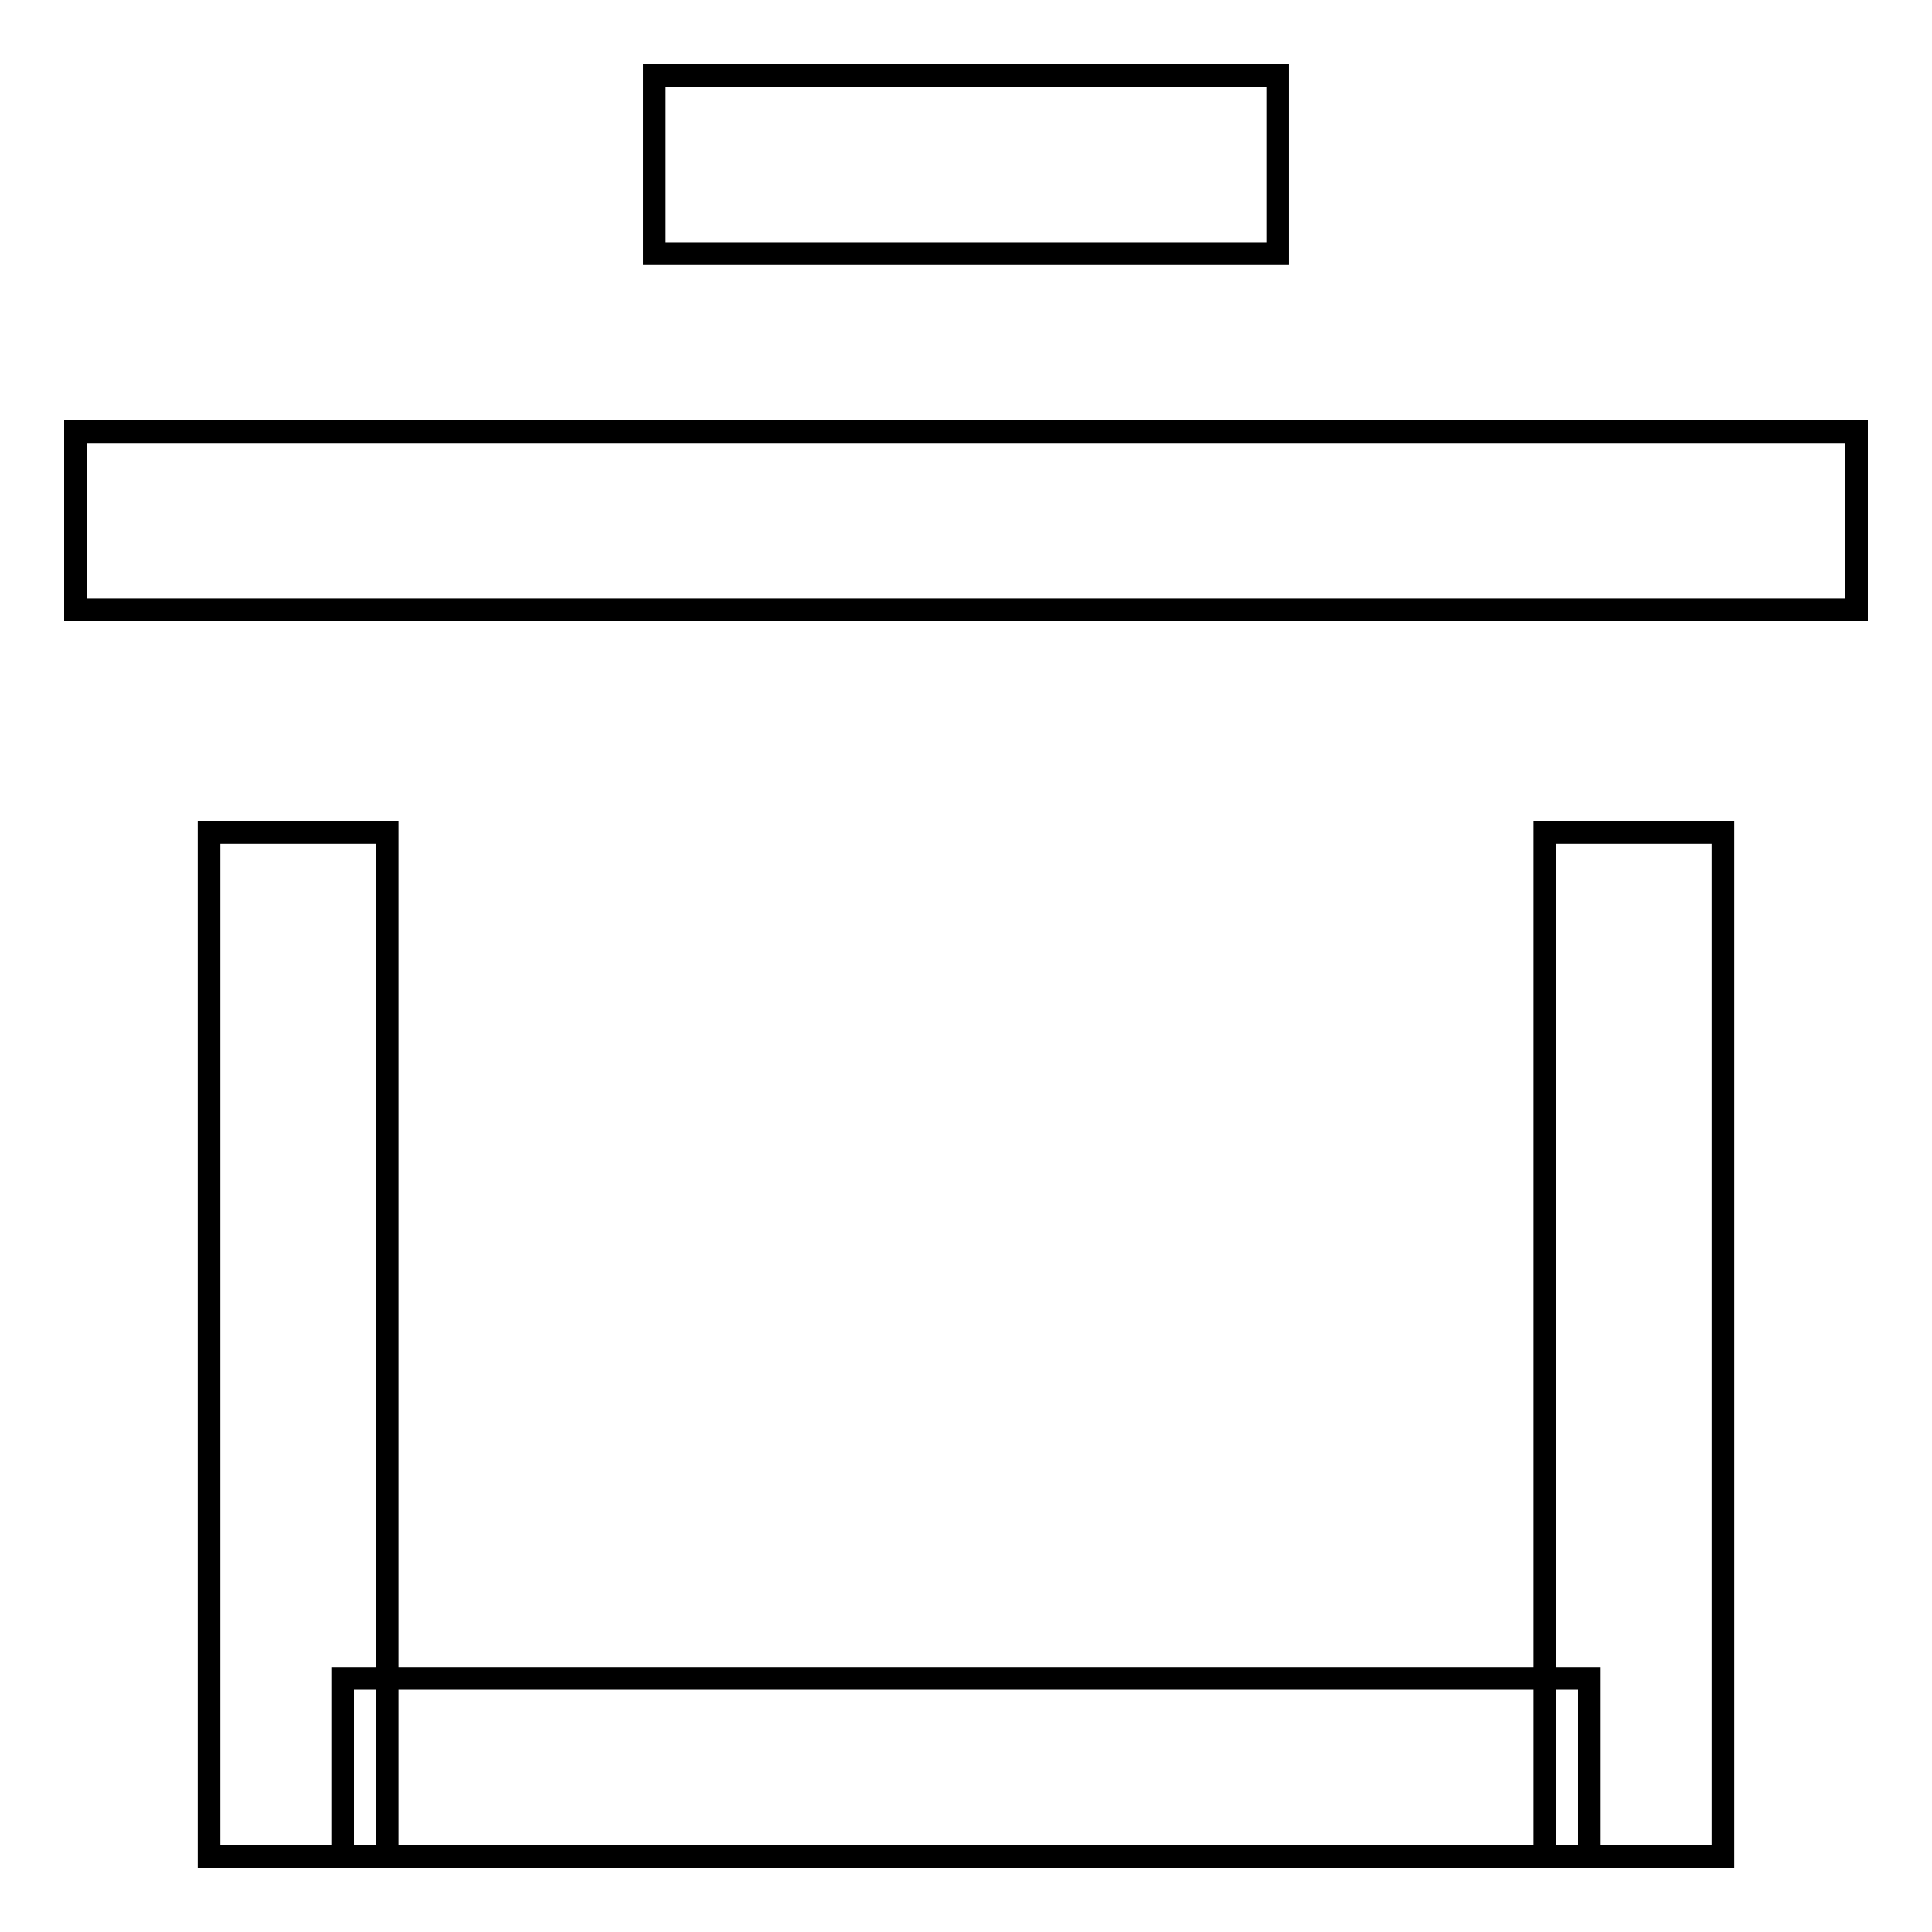 <?xml version="1.0" encoding="utf-8"?>
<!-- Svg Vector Icons : http://www.onlinewebfonts.com/icon -->
<!DOCTYPE svg PUBLIC "-//W3C//DTD SVG 1.1//EN" "http://www.w3.org/Graphics/SVG/1.1/DTD/svg11.dtd">
<svg version="1.1" xmlns="http://www.w3.org/2000/svg" xmlns:xlink="http://www.w3.org/1999/xlink" x="0px" y="0px" viewBox="0 0 256 256" enable-background="new 0 0 256 256" xml:space="preserve">
<g> <path stroke-width="3" fill-opacity="0" stroke="#000000"  d="M27.7,110.3h23.6V246H27.7V110.3z M204.7,110.3h23.6V246h-23.6V110.3z M45.4,222.4h165.2V246H45.4V222.4z  M10,57.2h236v23.6H10V57.2z M86.7,10h82.6v23.6H86.7V10z"/></g>
</svg>